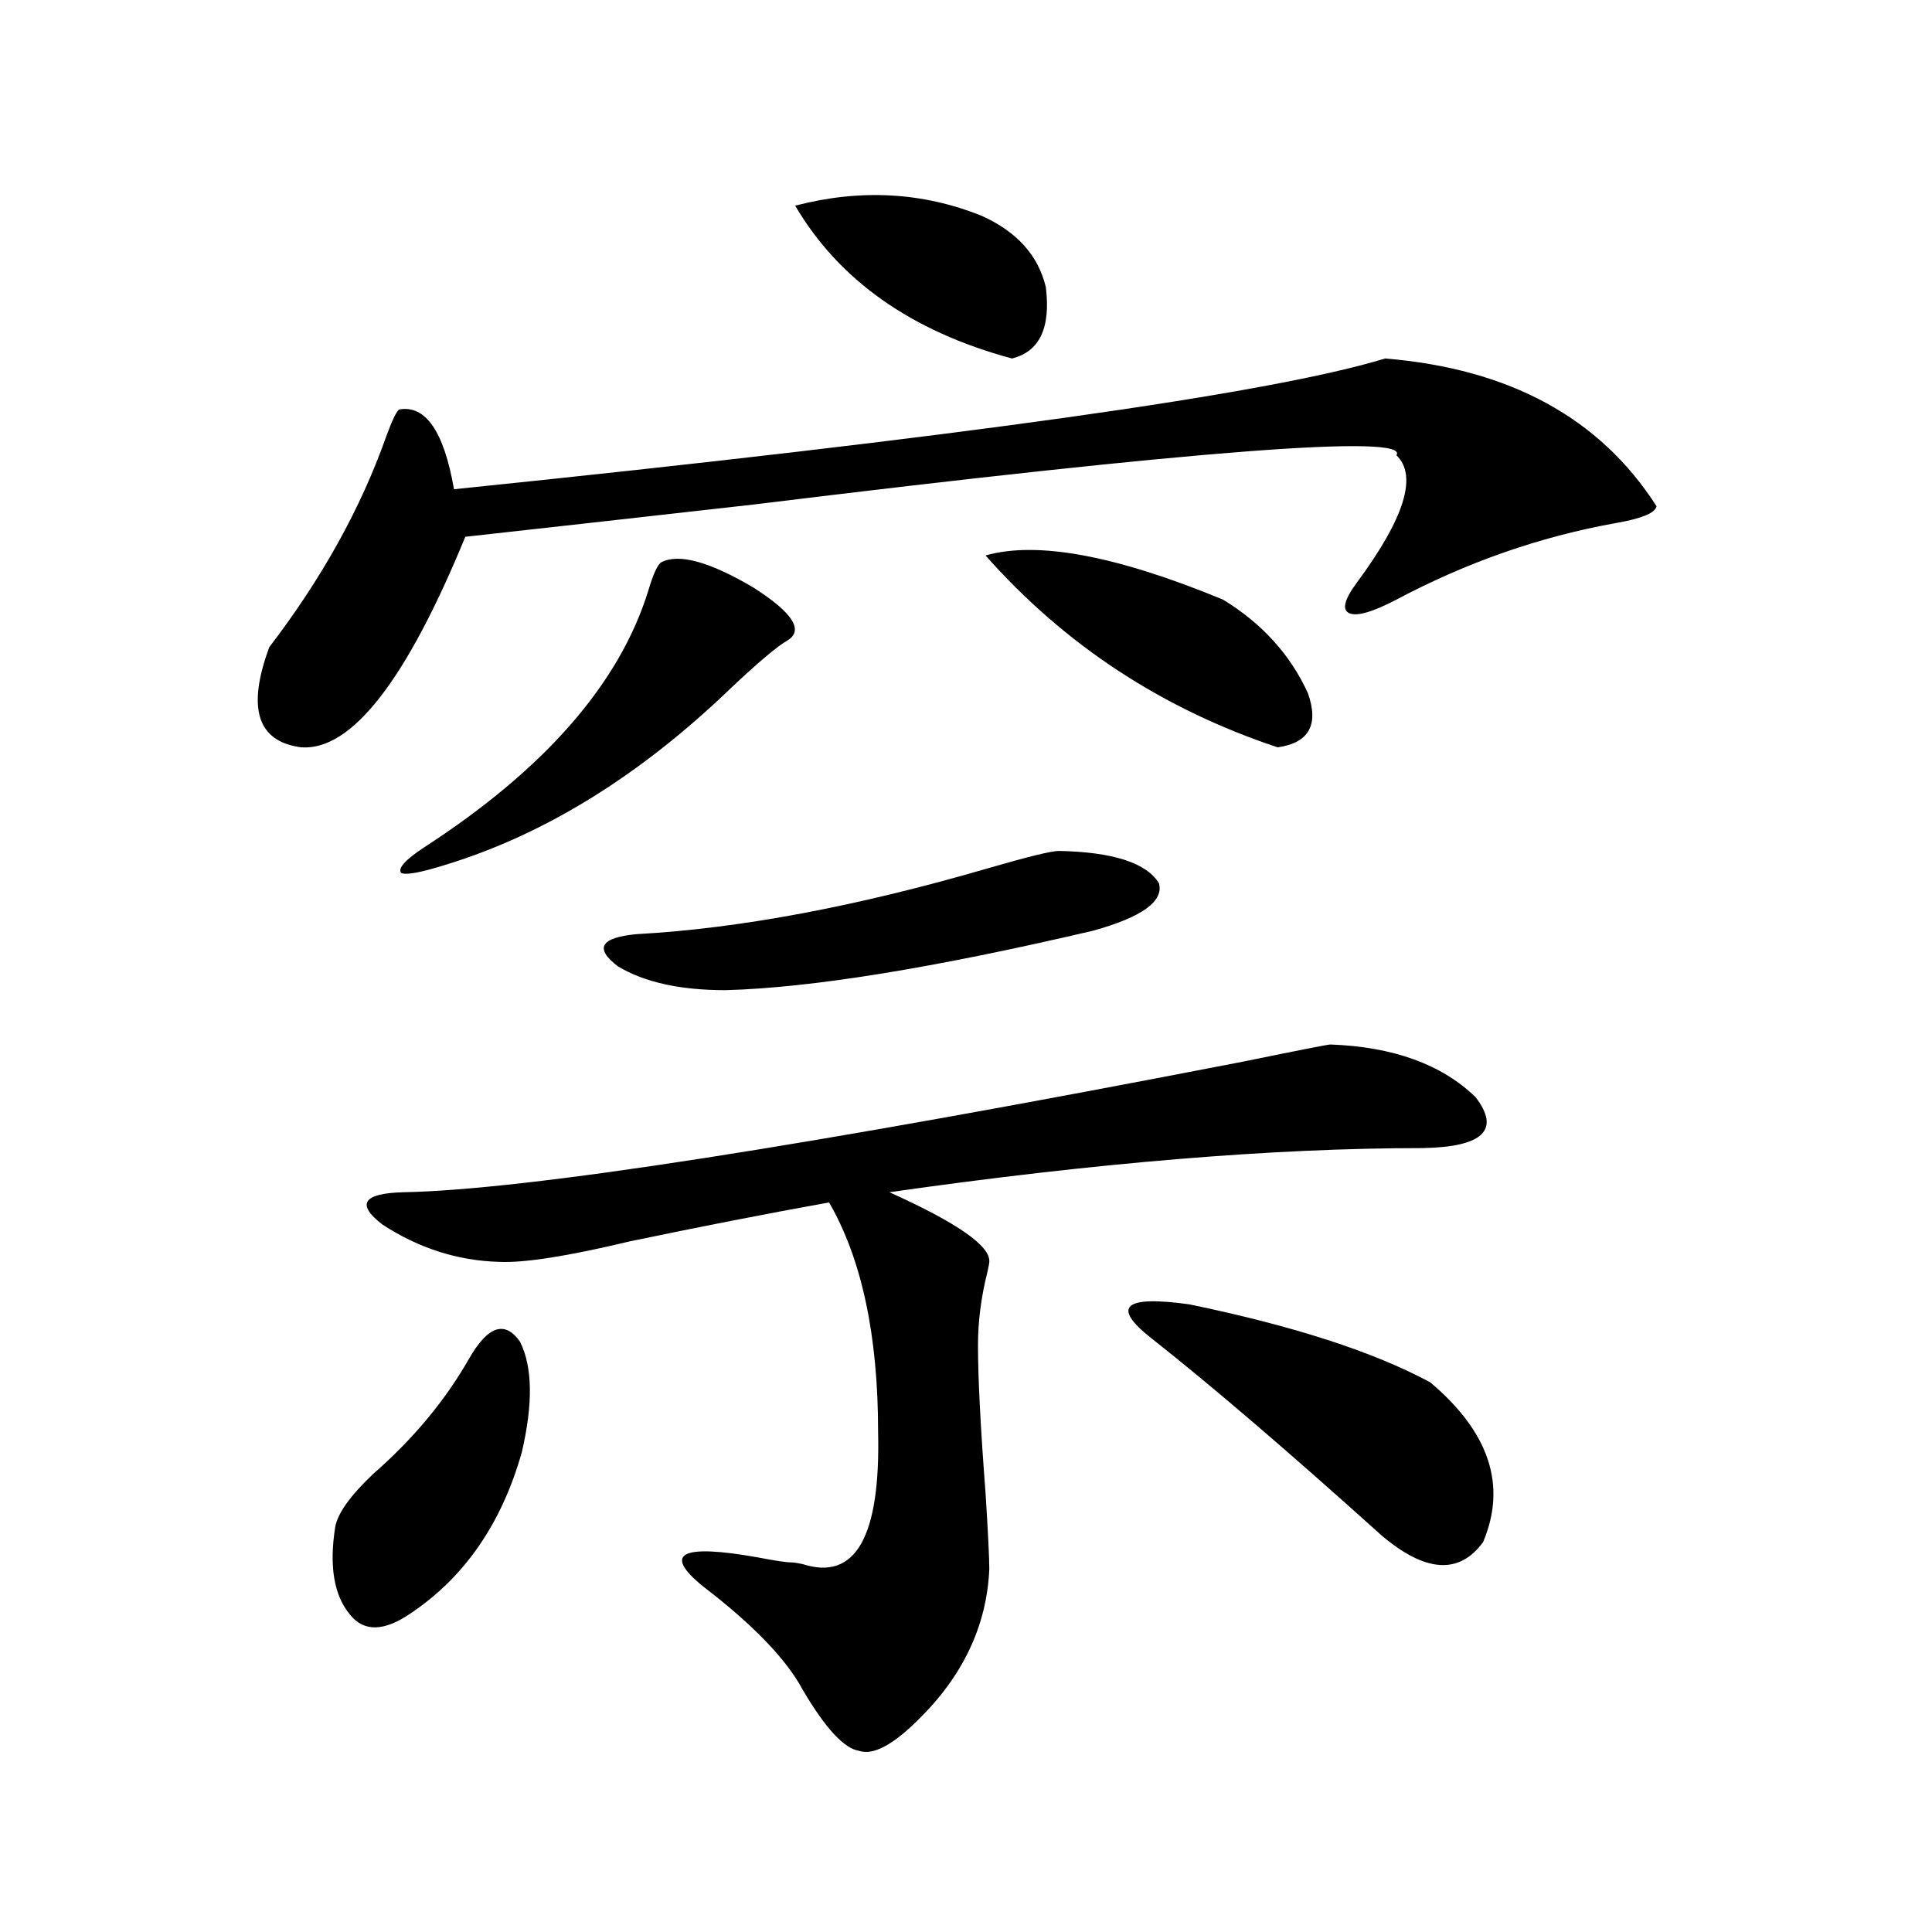 <?xml version="1.0" encoding="utf-8"?>
<!-- Generator: Adobe Illustrator 16.0.0, SVG Export Plug-In . SVG Version: 6.00 Build 0)  -->
<!DOCTYPE svg PUBLIC "-//W3C//DTD SVG 1.1//EN" "http://www.w3.org/Graphics/SVG/1.1/DTD/svg11.dtd">
<svg version="1.1" id="图层_1" xmlns="http://www.w3.org/2000/svg" xmlns:xlink="http://www.w3.org/1999/xlink" x="0px" y="0px"
	 width="1000px" height="1000px" viewBox="0 0 1000 1000" enable-background="new 0 0 1000 1000" xml:space="preserve">
<path d="M716.934,185.555c64.389,5.273,111.217,30.762,140.484,76.465c-0.655,3.516-7.805,6.454-21.463,8.789
	c-39.023,7.031-76.751,20.215-113.168,39.551c-12.362,6.454-20.487,8.789-24.39,7.031s-2.606-7.031,3.902-15.82
	c24.71-33.398,31.539-55.371,20.487-65.918c7.149-11.124-103.747-2.637-332.675,25.488c-62.438,7.031-112.192,12.606-149.265,16.699
	c-30.578,74.419-58.87,110.742-84.876,108.984c-22.773-2.925-28.292-20.215-16.585-51.855
	c27.316-35.733,47.469-72.07,60.486-108.984c3.247-8.789,5.519-13.472,6.829-14.063c13.658-2.335,23.079,11.426,28.292,41.309
	C497.092,226.286,657.743,203.724,716.934,185.555z M242.799,703.23c9.756-16.987,18.536-19.913,26.341-8.789
	c6.494,12.896,6.829,31.942,0.976,57.129c-10.411,36.914-29.603,64.751-57.56,83.496c-13.658,9.366-24.069,9.668-31.219,0.879
	c-8.46-9.97-11.066-25.187-7.805-45.703c1.296-7.031,7.805-16.108,19.512-27.246C213.852,744.841,230.437,724.915,242.799,703.23z
	 M688.642,540.633c32.515,1.181,57.56,10.259,75.12,27.246c13.003,17.001,3.902,25.79-27.316,26.367
	c-77.406,0-169.432,7.622-276.091,22.852c35.121,15.82,52.347,27.837,51.706,36.035c0,0.591-0.335,2.349-0.976,5.273
	c-3.262,12.896-4.878,25.488-4.878,37.793c0,17.001,1.296,42.489,3.902,76.465c1.296,20.517,1.951,33.7,1.951,39.551
	c-1.311,29.292-13.658,55.371-37.072,78.223c-13.018,12.882-23.094,18.155-30.243,15.82c-7.805-1.181-17.561-11.728-29.268-31.641
	c-8.46-15.82-25.7-33.7-51.706-53.613c-20.822-16.987-11.387-21.973,28.292-14.941c9.101,1.758,14.954,2.637,17.561,2.637
	c1.296,0,3.247,0.302,5.854,0.879c27.316,8.789,40.319-14.063,39.023-68.555c0-49.796-8.46-89.347-25.365-118.652
	c-32.529,5.864-66.995,12.606-103.412,20.215c-31.874,7.622-54.313,11.138-67.315,10.547c-21.463-0.577-41.63-7.031-60.486-19.336
	c-13.658-10.547-10.091-16.108,10.731-16.699c63.733-1.167,208.775-23.73,435.111-67.676
	C672.377,543.571,687.331,540.633,688.642,540.633z M342.309,291.023c9.101-4.683,25.03-0.288,47.804,13.184
	c20.152,12.896,26.006,21.973,17.561,27.246c-5.213,2.938-14.969,11.138-29.268,24.609c-46.828,45.126-95.942,75.586-147.313,91.406
	c-13.018,4.106-20.822,5.575-23.414,4.395c-1.951-2.335,1.951-6.729,11.707-13.184c62.438-40.43,101.126-84.663,116.095-132.715
	C338.071,297.176,340.357,292.204,342.309,291.023z M548.157,440.438c27.957,0.591,45.197,6.152,51.706,16.699
	c2.592,9.38-8.78,17.578-34.146,24.609c-82.604,19.336-146.018,29.595-190.239,30.762c-23.414,0-41.95-4.093-55.608-12.305
	c-12.362-9.366-9.115-14.941,9.756-16.699c53.322-2.925,114.144-14.351,182.435-34.277
	C532.213,443.376,544.255,440.438,548.157,440.438z M411.575,106.453c33.811-8.789,66.005-7.031,96.583,5.273
	c18.201,8.212,29.268,20.517,33.17,36.914c2.592,21.094-3.262,33.398-17.561,36.914
	C471.727,171.492,434.334,145.125,411.575,106.453z M510.109,287.508c26.661-7.608,67.636,0,122.924,22.852
	c20.152,12.305,34.786,28.427,43.901,48.34c5.854,16.411,0.641,25.79-15.609,28.125
	C601.479,366.911,551.084,333.802,510.109,287.508z M595.961,692.684c-20.822-16.397-14.313-22.261,19.512-17.578
	c53.978,11.138,95.607,24.609,124.875,40.43c30.563,25.79,39.664,53.325,27.316,82.617c-12.362,17.001-29.923,15.82-52.682-3.516
	C666.844,751.282,627.18,717.293,595.961,692.684z"/>
</svg>
